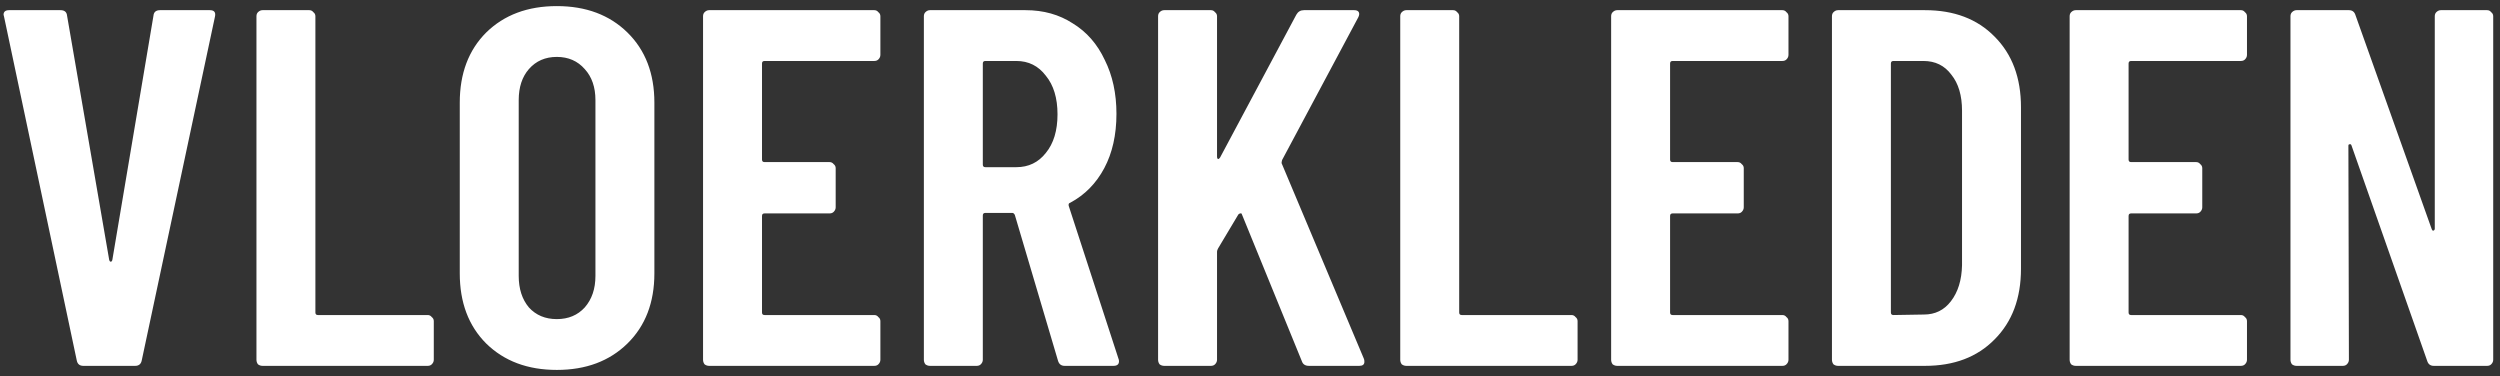 <svg width="246" height="37" viewBox="0 0 246 37" fill="none" xmlns="http://www.w3.org/2000/svg">
<rect x="0" y="0" width="246" height="37" fill="#333333" stroke="none"/>
<path d="M8.2 36C7.833 36 7.617 35.817 7.55 35.45L0.4 1.65L0.35 1.45C0.35 1.15 0.533 1 0.9 1H5.95C6.35 1 6.567 1.183 6.6 1.55L10.75 25.6C10.783 25.7 10.833 25.75 10.9 25.75C10.967 25.75 11.017 25.7 11.05 25.6L15.1 1.55C15.133 1.183 15.35 1 15.75 1H20.65C21.083 1 21.25 1.217 21.15 1.65L13.95 35.45C13.883 35.817 13.667 36 13.3 36H8.2ZM25.835 36C25.669 36 25.518 35.95 25.385 35.85C25.285 35.717 25.235 35.567 25.235 35.4V1.6C25.235 1.433 25.285 1.3 25.385 1.2C25.518 1.067 25.669 1 25.835 1H30.435C30.602 1 30.735 1.067 30.835 1.2C30.968 1.3 31.035 1.433 31.035 1.6V30.75C31.035 30.917 31.119 31 31.285 31H42.085C42.252 31 42.385 31.067 42.485 31.2C42.618 31.3 42.685 31.433 42.685 31.6V35.4C42.685 35.567 42.618 35.717 42.485 35.85C42.385 35.95 42.252 36 42.085 36H25.835ZM54.791 36.4C51.924 36.4 49.607 35.533 47.841 33.8C46.107 32.067 45.241 29.767 45.241 26.9V10.1C45.241 7.233 46.107 4.933 47.841 3.2C49.607 1.467 51.924 0.6 54.791 0.6C57.657 0.6 59.974 1.467 61.741 3.2C63.507 4.933 64.391 7.233 64.391 10.1V26.9C64.391 29.767 63.507 32.067 61.741 33.8C59.974 35.533 57.657 36.4 54.791 36.4ZM54.791 31.4C55.924 31.4 56.841 31.017 57.541 30.25C58.241 29.45 58.591 28.417 58.591 27.15V9.85C58.591 8.583 58.241 7.567 57.541 6.8C56.841 6 55.924 5.6 54.791 5.6C53.657 5.6 52.741 6 52.041 6.8C51.374 7.567 51.041 8.583 51.041 9.85V27.15C51.041 28.417 51.374 29.45 52.041 30.25C52.741 31.017 53.657 31.4 54.791 31.4ZM86.63 5.4C86.63 5.567 86.564 5.717 86.43 5.85C86.331 5.95 86.197 6 86.031 6H75.231C75.064 6 74.981 6.083 74.981 6.25V15.7C74.981 15.867 75.064 15.95 75.231 15.95H81.63C81.797 15.95 81.93 16.017 82.031 16.15C82.164 16.25 82.231 16.383 82.231 16.55V20.4C82.231 20.567 82.164 20.717 82.031 20.85C81.93 20.95 81.797 21 81.63 21H75.231C75.064 21 74.981 21.083 74.981 21.25V30.75C74.981 30.917 75.064 31 75.231 31H86.031C86.197 31 86.331 31.067 86.43 31.2C86.564 31.3 86.63 31.433 86.63 31.6V35.4C86.63 35.567 86.564 35.717 86.43 35.85C86.331 35.95 86.197 36 86.031 36H69.781C69.614 36 69.464 35.95 69.331 35.85C69.231 35.717 69.18 35.567 69.18 35.4V1.6C69.18 1.433 69.231 1.3 69.331 1.2C69.464 1.067 69.614 1 69.781 1H86.031C86.197 1 86.331 1.067 86.43 1.2C86.564 1.3 86.63 1.433 86.63 1.6V5.4ZM104.759 36C104.426 36 104.209 35.833 104.109 35.5L99.859 21.15C99.792 21.017 99.709 20.95 99.609 20.95H96.959C96.792 20.95 96.709 21.033 96.709 21.2V35.4C96.709 35.567 96.642 35.717 96.509 35.85C96.409 35.95 96.276 36 96.109 36H91.509C91.342 36 91.192 35.95 91.059 35.85C90.959 35.717 90.909 35.567 90.909 35.4V1.6C90.909 1.433 90.959 1.3 91.059 1.2C91.192 1.067 91.342 1 91.509 1H100.909C102.676 1 104.226 1.433 105.559 2.3C106.926 3.133 107.976 4.333 108.709 5.9C109.476 7.433 109.859 9.2 109.859 11.2C109.859 13.267 109.459 15.05 108.659 16.55C107.859 18.05 106.742 19.183 105.309 19.95C105.176 19.983 105.126 20.083 105.159 20.25L110.059 35.3C110.092 35.367 110.109 35.45 110.109 35.55C110.109 35.85 109.926 36 109.559 36H104.759ZM96.959 6C96.792 6 96.709 6.083 96.709 6.25V16.2C96.709 16.367 96.792 16.45 96.959 16.45H100.009C101.209 16.45 102.176 15.983 102.909 15.05C103.676 14.117 104.059 12.85 104.059 11.25C104.059 9.65 103.676 8.383 102.909 7.45C102.176 6.483 101.209 6 100.009 6H96.959ZM114.556 36C114.389 36 114.239 35.95 114.106 35.85C114.006 35.717 113.956 35.567 113.956 35.4V1.6C113.956 1.433 114.006 1.3 114.106 1.2C114.239 1.067 114.389 1 114.556 1H119.156C119.323 1 119.456 1.067 119.556 1.2C119.689 1.3 119.756 1.433 119.756 1.6V15.4C119.756 15.533 119.789 15.617 119.856 15.65C119.923 15.65 119.989 15.6 120.056 15.5L127.556 1.45C127.723 1.15 127.973 1 128.306 1H133.256C133.489 1 133.639 1.067 133.706 1.2C133.773 1.333 133.756 1.5 133.656 1.7L126.156 15.75C126.123 15.883 126.106 15.983 126.106 16.05L134.206 35.3C134.239 35.367 134.256 35.467 134.256 35.6C134.256 35.867 134.089 36 133.756 36H128.806C128.439 36 128.206 35.85 128.106 35.55L122.206 21.1C122.173 21 122.123 20.967 122.056 21C121.989 21 121.923 21.033 121.856 21.1L119.856 24.45C119.789 24.583 119.756 24.683 119.756 24.75V35.4C119.756 35.567 119.689 35.717 119.556 35.85C119.456 35.95 119.323 36 119.156 36H114.556ZM138.384 36C138.217 36 138.067 35.95 137.934 35.85C137.834 35.717 137.784 35.567 137.784 35.4V1.6C137.784 1.433 137.834 1.3 137.934 1.2C138.067 1.067 138.217 1 138.384 1H142.984C143.151 1 143.284 1.067 143.384 1.2C143.517 1.3 143.584 1.433 143.584 1.6V30.75C143.584 30.917 143.667 31 143.834 31H154.634C154.801 31 154.934 31.067 155.034 31.2C155.167 31.3 155.234 31.433 155.234 31.6V35.4C155.234 35.567 155.167 35.717 155.034 35.85C154.934 35.95 154.801 36 154.634 36H138.384ZM175.986 5.4C175.986 5.567 175.919 5.717 175.786 5.85C175.686 5.95 175.553 6 175.386 6H164.586C164.419 6 164.336 6.083 164.336 6.25V15.7C164.336 15.867 164.419 15.95 164.586 15.95H170.986C171.153 15.95 171.286 16.017 171.386 16.15C171.519 16.25 171.586 16.383 171.586 16.55V20.4C171.586 20.567 171.519 20.717 171.386 20.85C171.286 20.95 171.153 21 170.986 21H164.586C164.419 21 164.336 21.083 164.336 21.25V30.75C164.336 30.917 164.419 31 164.586 31H175.386C175.553 31 175.686 31.067 175.786 31.2C175.919 31.3 175.986 31.433 175.986 31.6V35.4C175.986 35.567 175.919 35.717 175.786 35.85C175.686 35.95 175.553 36 175.386 36H159.136C158.969 36 158.819 35.95 158.686 35.85C158.586 35.717 158.536 35.567 158.536 35.4V1.6C158.536 1.433 158.586 1.3 158.686 1.2C158.819 1.067 158.969 1 159.136 1H175.386C175.553 1 175.686 1.067 175.786 1.2C175.919 1.3 175.986 1.433 175.986 1.6V5.4ZM180.864 36C180.698 36 180.548 35.95 180.414 35.85C180.314 35.717 180.264 35.567 180.264 35.4V1.6C180.264 1.433 180.314 1.3 180.414 1.2C180.548 1.067 180.698 1 180.864 1H189.414C192.281 1 194.564 1.867 196.264 3.6C197.998 5.333 198.864 7.65 198.864 10.55V26.45C198.864 29.35 197.998 31.667 196.264 33.4C194.564 35.133 192.281 36 189.414 36H180.864ZM186.064 30.75C186.064 30.917 186.148 31 186.314 31L189.314 30.95C190.414 30.95 191.298 30.517 191.964 29.65C192.664 28.75 193.031 27.567 193.064 26.1V10.9C193.064 9.4 192.714 8.217 192.014 7.35C191.348 6.45 190.431 6 189.264 6H186.314C186.148 6 186.064 6.083 186.064 6.25V30.75ZM221.103 5.4C221.103 5.567 221.036 5.717 220.903 5.85C220.803 5.95 220.67 6 220.503 6H209.703C209.536 6 209.453 6.083 209.453 6.25V15.7C209.453 15.867 209.536 15.95 209.703 15.95H216.103C216.27 15.95 216.403 16.017 216.503 16.15C216.636 16.25 216.703 16.383 216.703 16.55V20.4C216.703 20.567 216.636 20.717 216.503 20.85C216.403 20.95 216.27 21 216.103 21H209.703C209.536 21 209.453 21.083 209.453 21.25V30.75C209.453 30.917 209.536 31 209.703 31H220.503C220.67 31 220.803 31.067 220.903 31.2C221.036 31.3 221.103 31.433 221.103 31.6V35.4C221.103 35.567 221.036 35.717 220.903 35.85C220.803 35.95 220.67 36 220.503 36H204.253C204.086 36 203.936 35.95 203.803 35.85C203.703 35.717 203.653 35.567 203.653 35.4V1.6C203.653 1.433 203.703 1.3 203.803 1.2C203.936 1.067 204.086 1 204.253 1H220.503C220.67 1 220.803 1.067 220.903 1.2C221.036 1.3 221.103 1.433 221.103 1.6V5.4ZM239.582 1.6C239.582 1.433 239.632 1.3 239.732 1.2C239.865 1.067 240.015 1 240.182 1H244.732C244.898 1 245.032 1.067 245.132 1.2C245.265 1.3 245.332 1.433 245.332 1.6V35.4C245.332 35.567 245.265 35.717 245.132 35.85C245.032 35.95 244.898 36 244.732 36H239.482C239.148 36 238.932 35.833 238.832 35.5L231.382 14.3C231.348 14.2 231.282 14.167 231.182 14.2C231.115 14.2 231.082 14.25 231.082 14.35L231.132 35.4C231.132 35.567 231.065 35.717 230.932 35.85C230.832 35.95 230.698 36 230.532 36H225.982C225.815 36 225.665 35.95 225.532 35.85C225.432 35.717 225.382 35.567 225.382 35.4V1.6C225.382 1.433 225.432 1.3 225.532 1.2C225.665 1.067 225.815 1 225.982 1H231.132C231.465 1 231.682 1.167 231.782 1.5L239.282 22.55C239.315 22.65 239.365 22.7 239.432 22.7C239.532 22.667 239.582 22.6 239.582 22.5V1.6Z" fill="white"/>
</svg>

